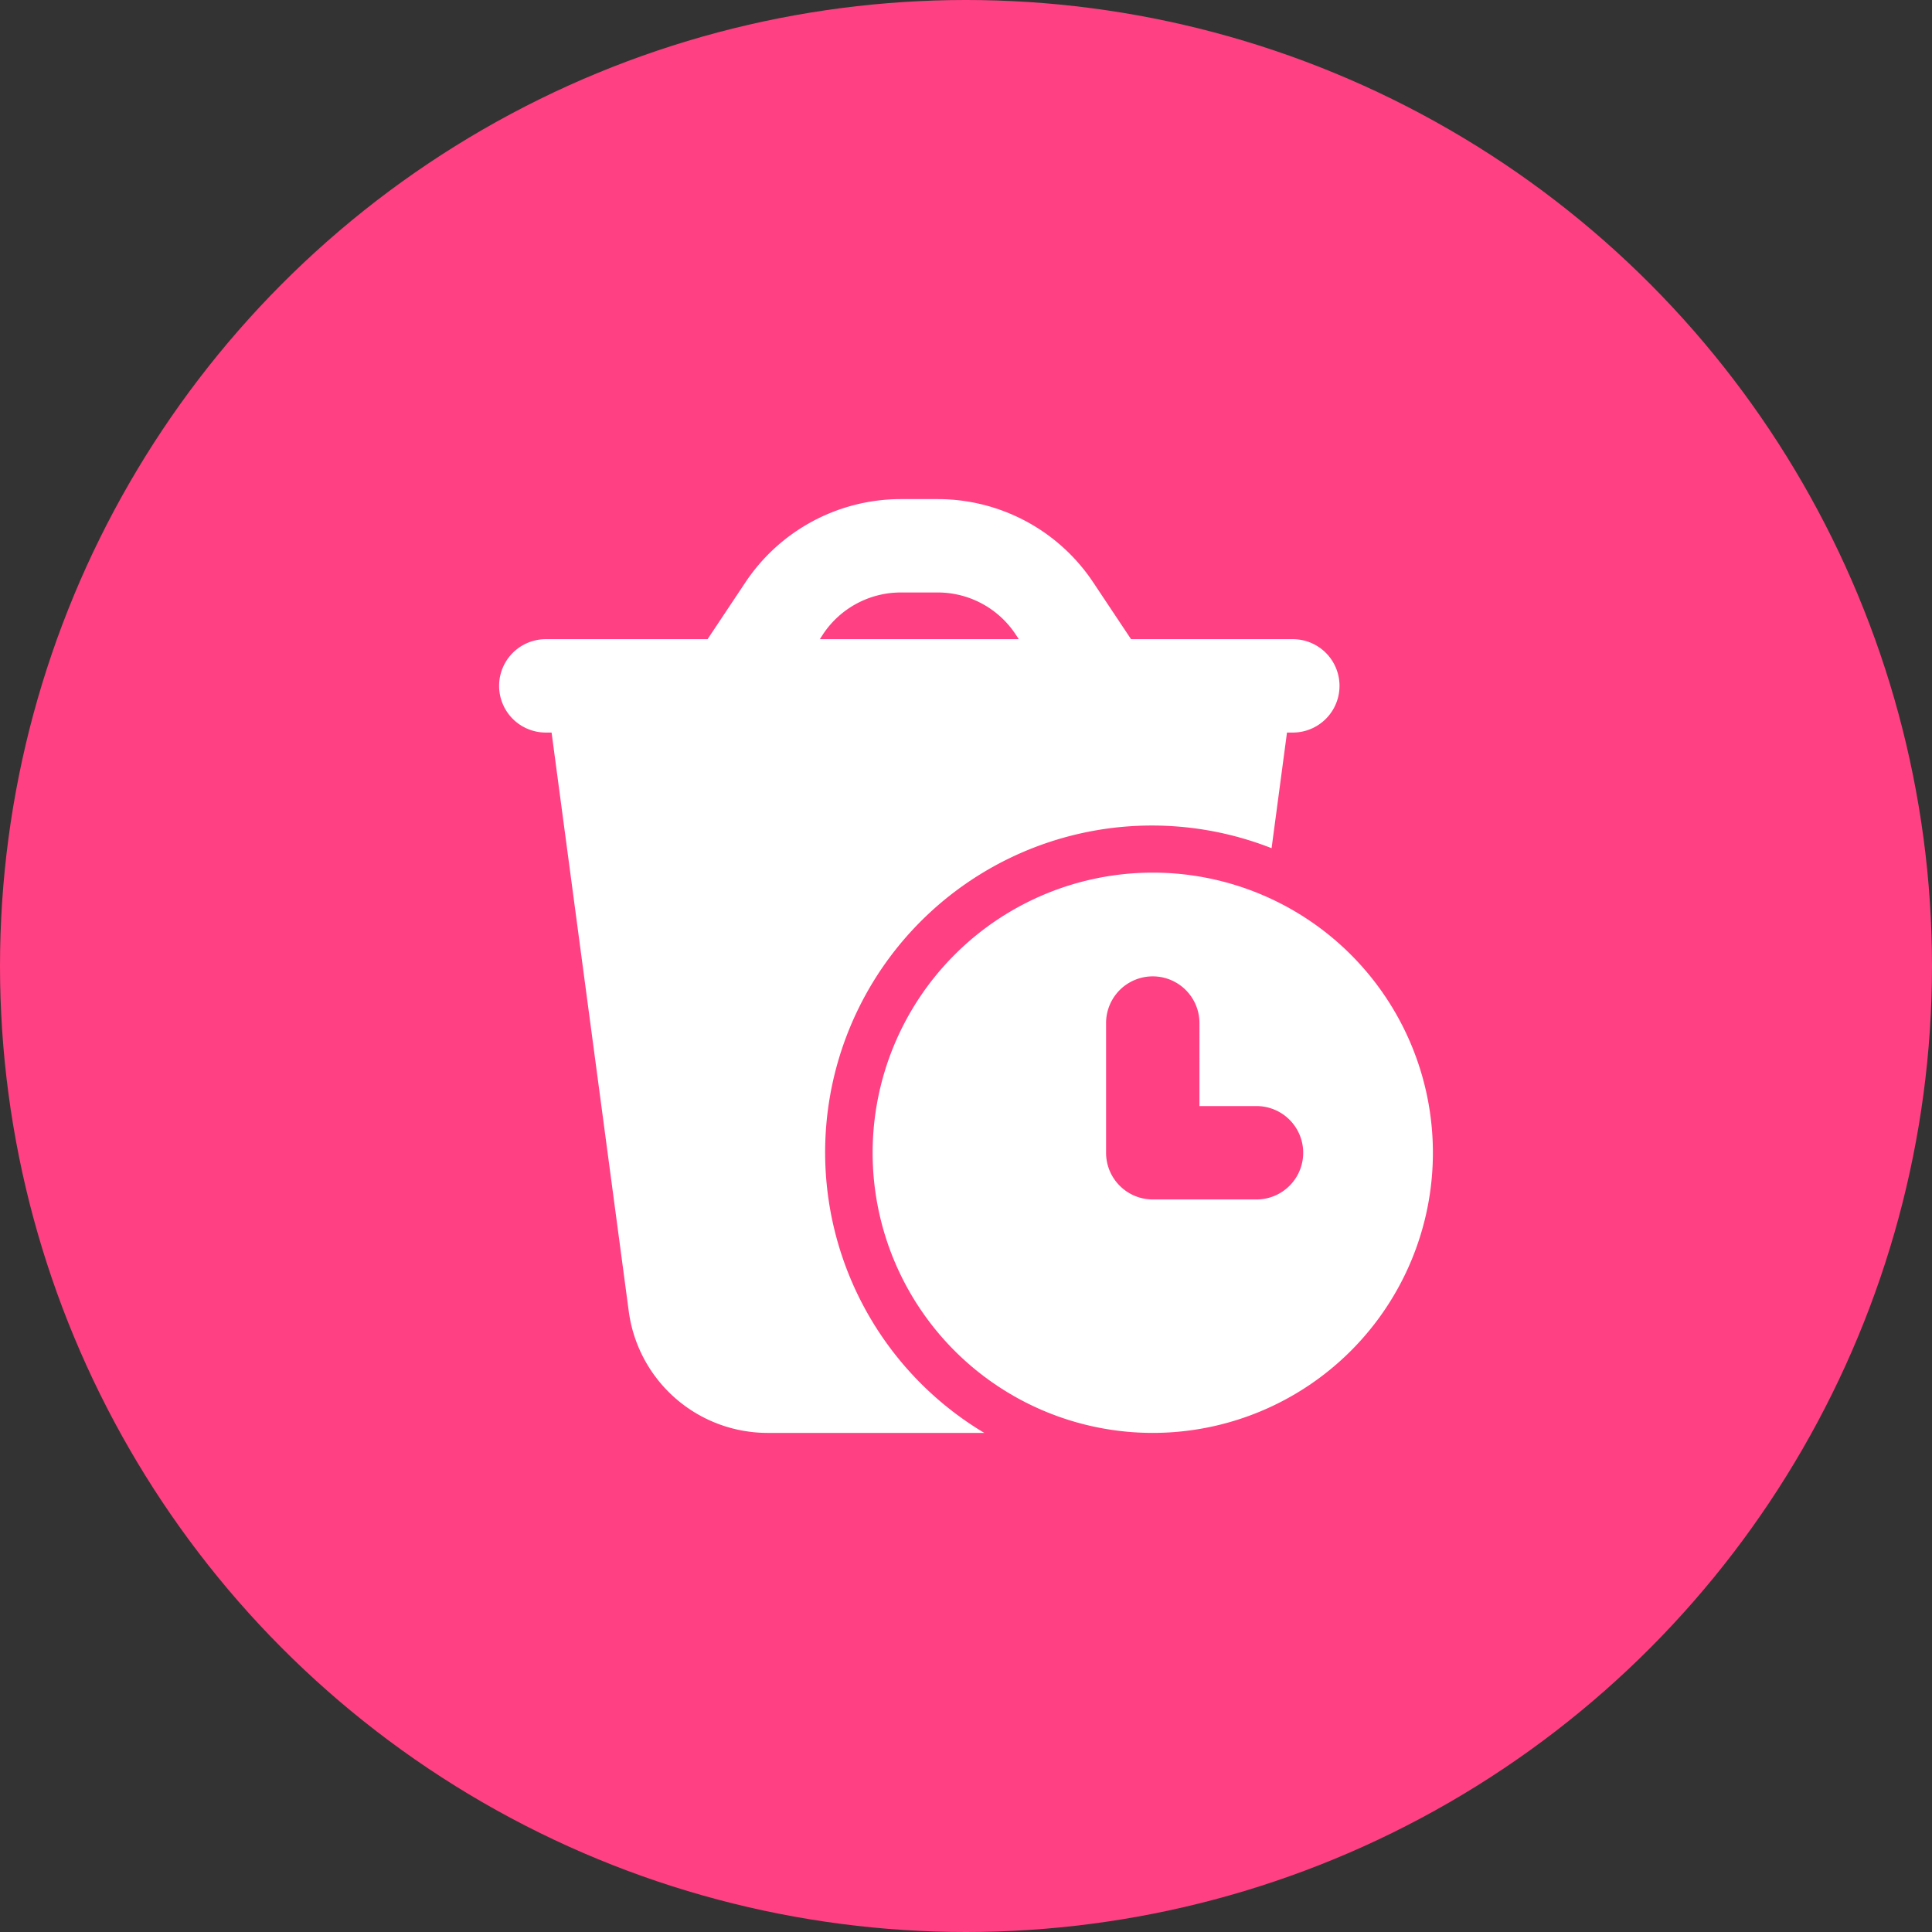 <svg xmlns="http://www.w3.org/2000/svg" version="1.1" xmlns:xlink="http://www.w3.org/1999/xlink" width="512" height="512" x="0" y="0" viewBox="0 0 24 24" style="enable-background:new 0 0 512 512" xml:space="preserve"><rect x="0" y="0" width="24" height="24" fill="#333333" stroke="none"/><circle r="12" cx="12" cy="12" fill="#ff4082" shape="circle"></circle><g transform="matrix(0.58,0,0,0.58,5.04,5.04)"><g fill="#000" fill-rule="evenodd" clip-rule="evenodd"><path d="M7.277 3.781 6.465 5H3a1 1 0 0 0 0 2h.124l1.653 12.396A3 3 0 0 0 7.751 22h4.641a7 7 0 0 1 6.153-12.523L18.875 7H19a1 1 0 1 0 0-2h-3.465l-.812-1.219A4 4 0 0 0 11.395 2h-.79a4 4 0 0 0-3.328 1.781zM13.131 5l-.073-.11A2 2 0 0 0 11.394 4h-.788a2 2 0 0 0-1.665.89L8.87 5z" fill="#ffffff" opacity="1" data-original="#000000"></path><path d="M16 10a6 6 0 1 0 0 12 6 6 0 0 0 0-12zm1 3.222a1 1 0 1 0-2 0V16a1 1 0 0 0 1 1h2.222a1 1 0 1 0 0-2H17z" fill="#ffffff" opacity="1" data-original="#000000"></path></g></g></svg>